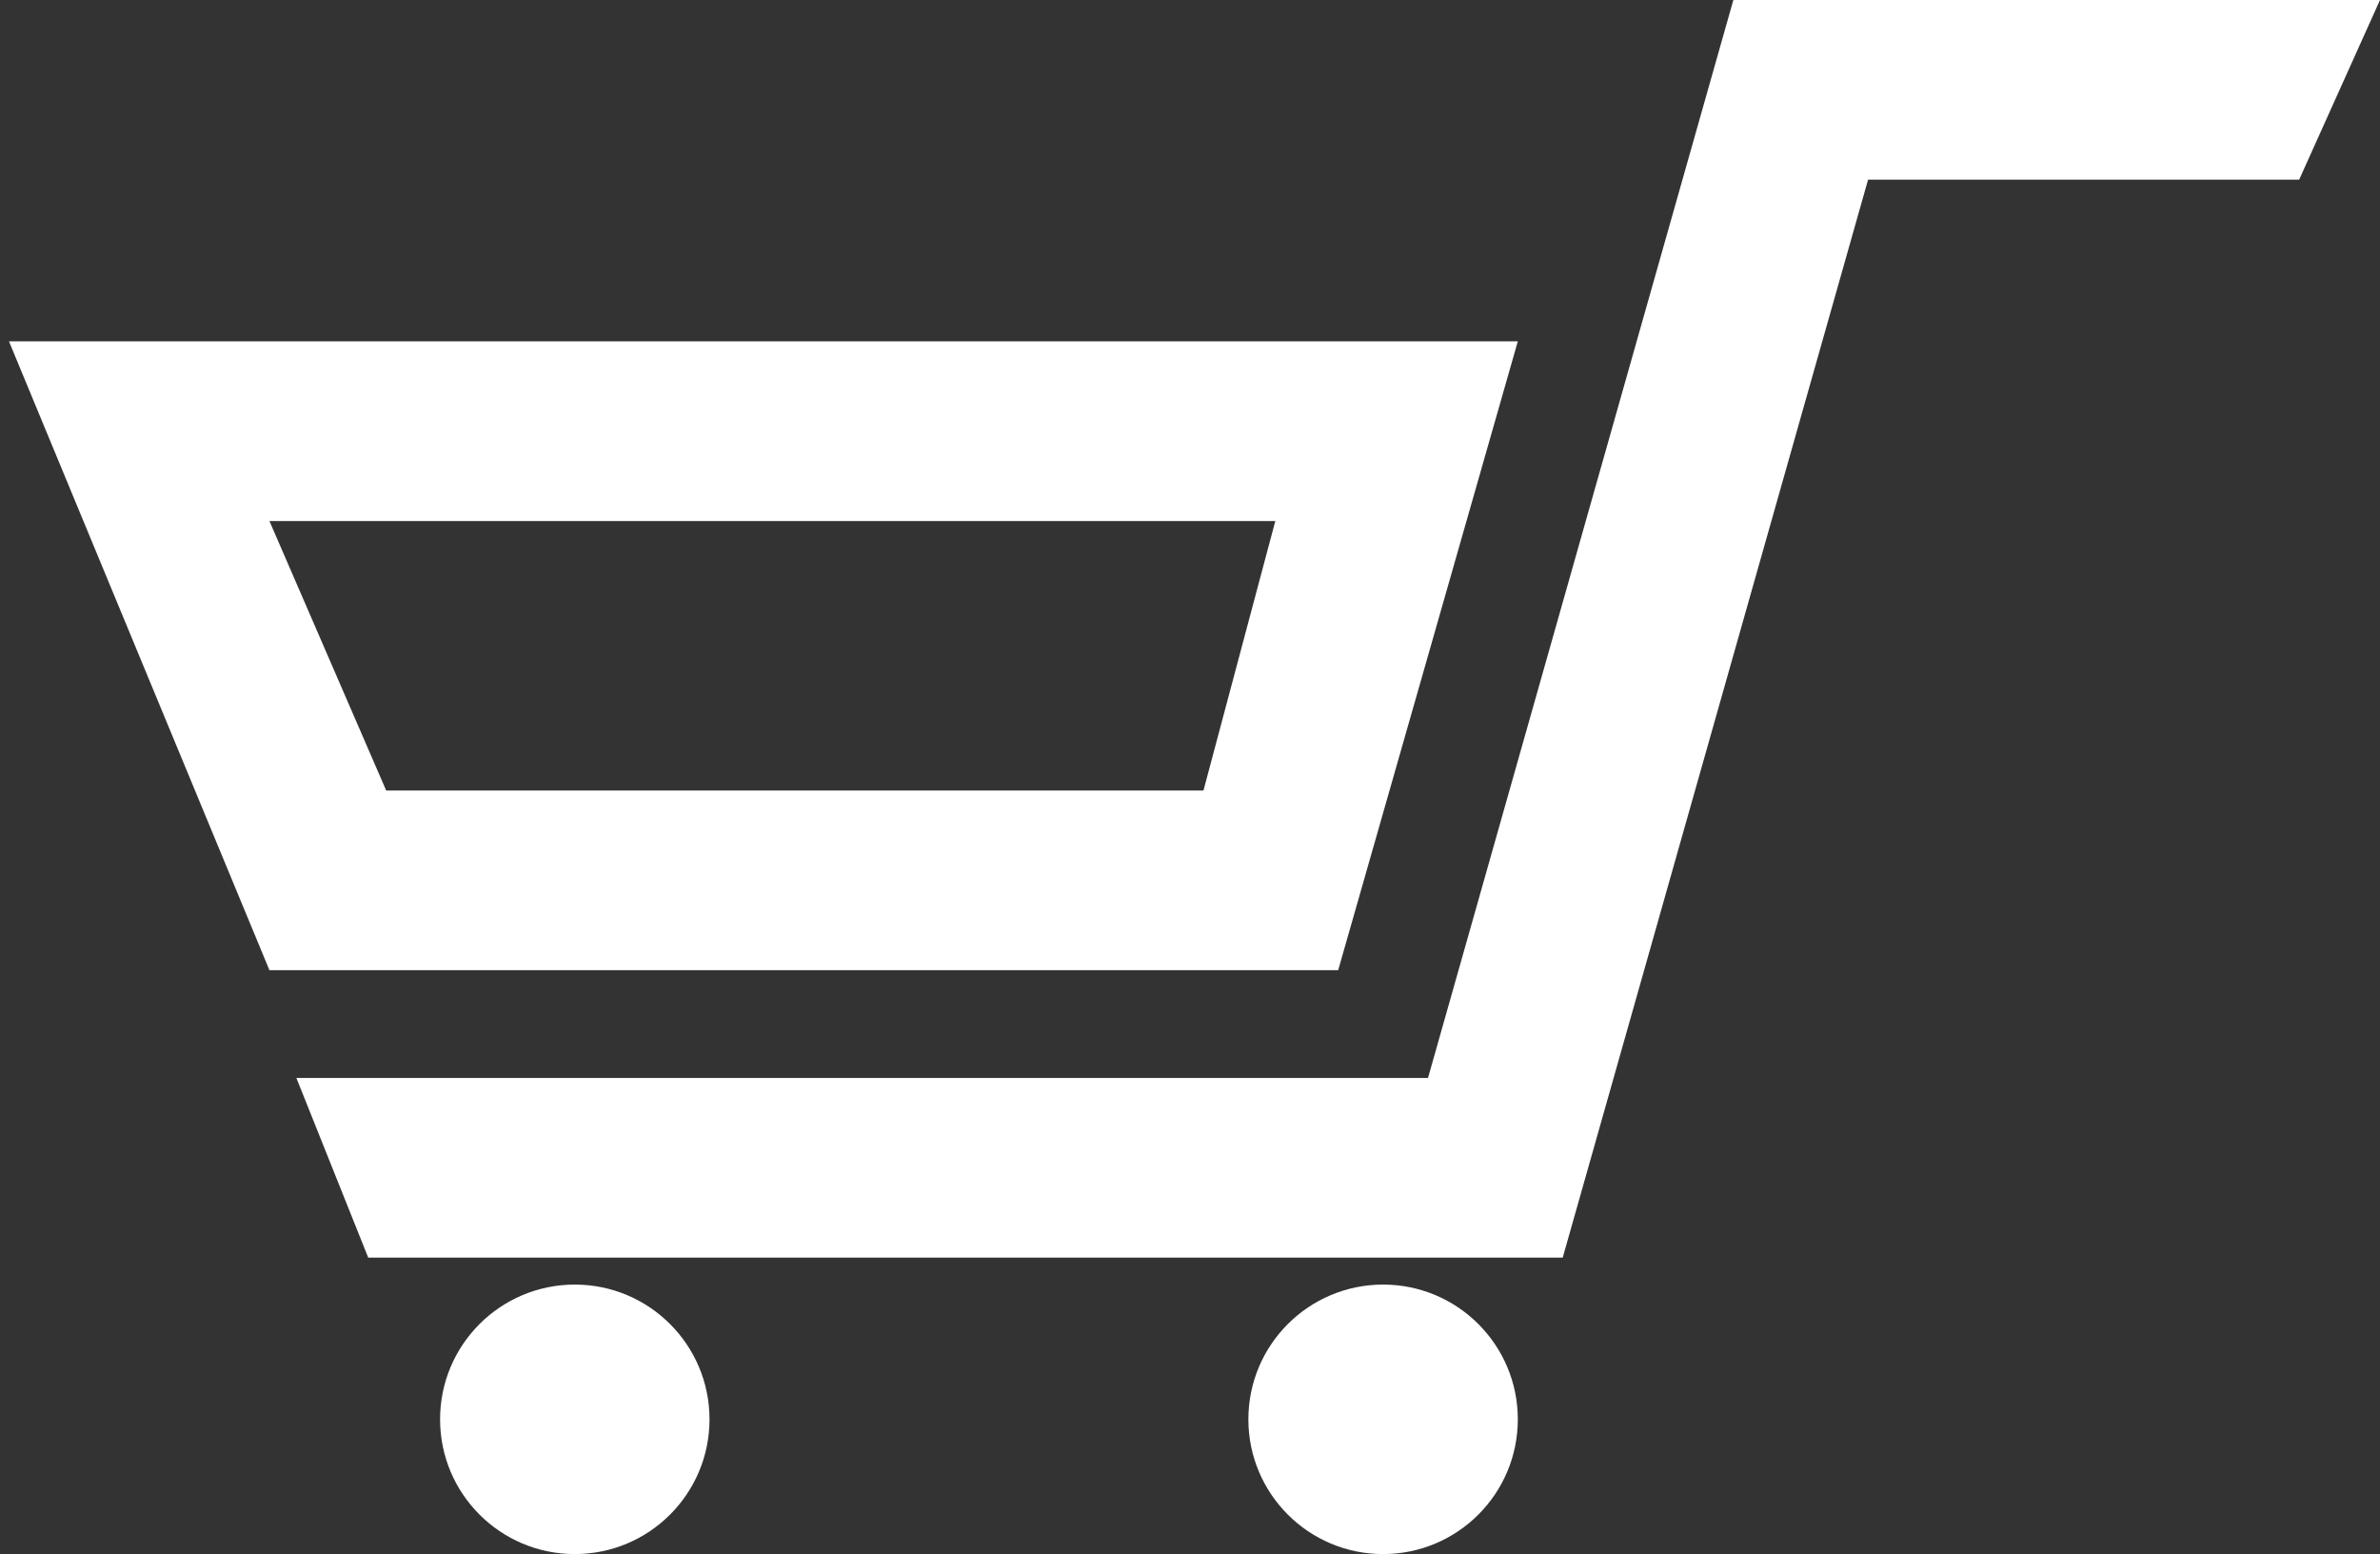 <?xml version="1.0" encoding="utf-8"?>
<!-- Generator: Adobe Illustrator 19.1.1, SVG Export Plug-In . SVG Version: 6.00 Build 0)  -->
<svg version="1.1" id="Laag_1" xmlns="http://www.w3.org/2000/svg" xmlns:xlink="http://www.w3.org/1999/xlink" x="0px" y="0px"
	 viewBox="-466.5 272 26.5 17.3" style="enable-background:new -466.5 272 26.5 17.3;" xml:space="preserve">
<rect x="-466.5" y="272" width="26.5" height="17.3" fill="#333333" stroke="none"/>
<style type="text/css">
	.st0{fill:#FFFFFF;}
</style>
<g>
	<circle class="st0" cx="-460.1" cy="287.8" r="1.5"/>
	<circle class="st0" cx="-451.1" cy="287.8" r="1.5"/>
	<path class="st0" d="M-449.6,275.8h-16.8l2.9,7h11.9L-449.6,275.8z M-453.1,280.8h-9.1l-1.3-3h11.2L-453.1,280.8z"/>
	<polygon class="st0" points="-441.4,272 -443,272 -447.2,272 -450.6,284 -463.2,284 -462.4,286 -449.1,286 -445.7,274 -443.7,274 
		-441.4,274 -440.9,274 -440,272 	"/>
</g>
</svg>
